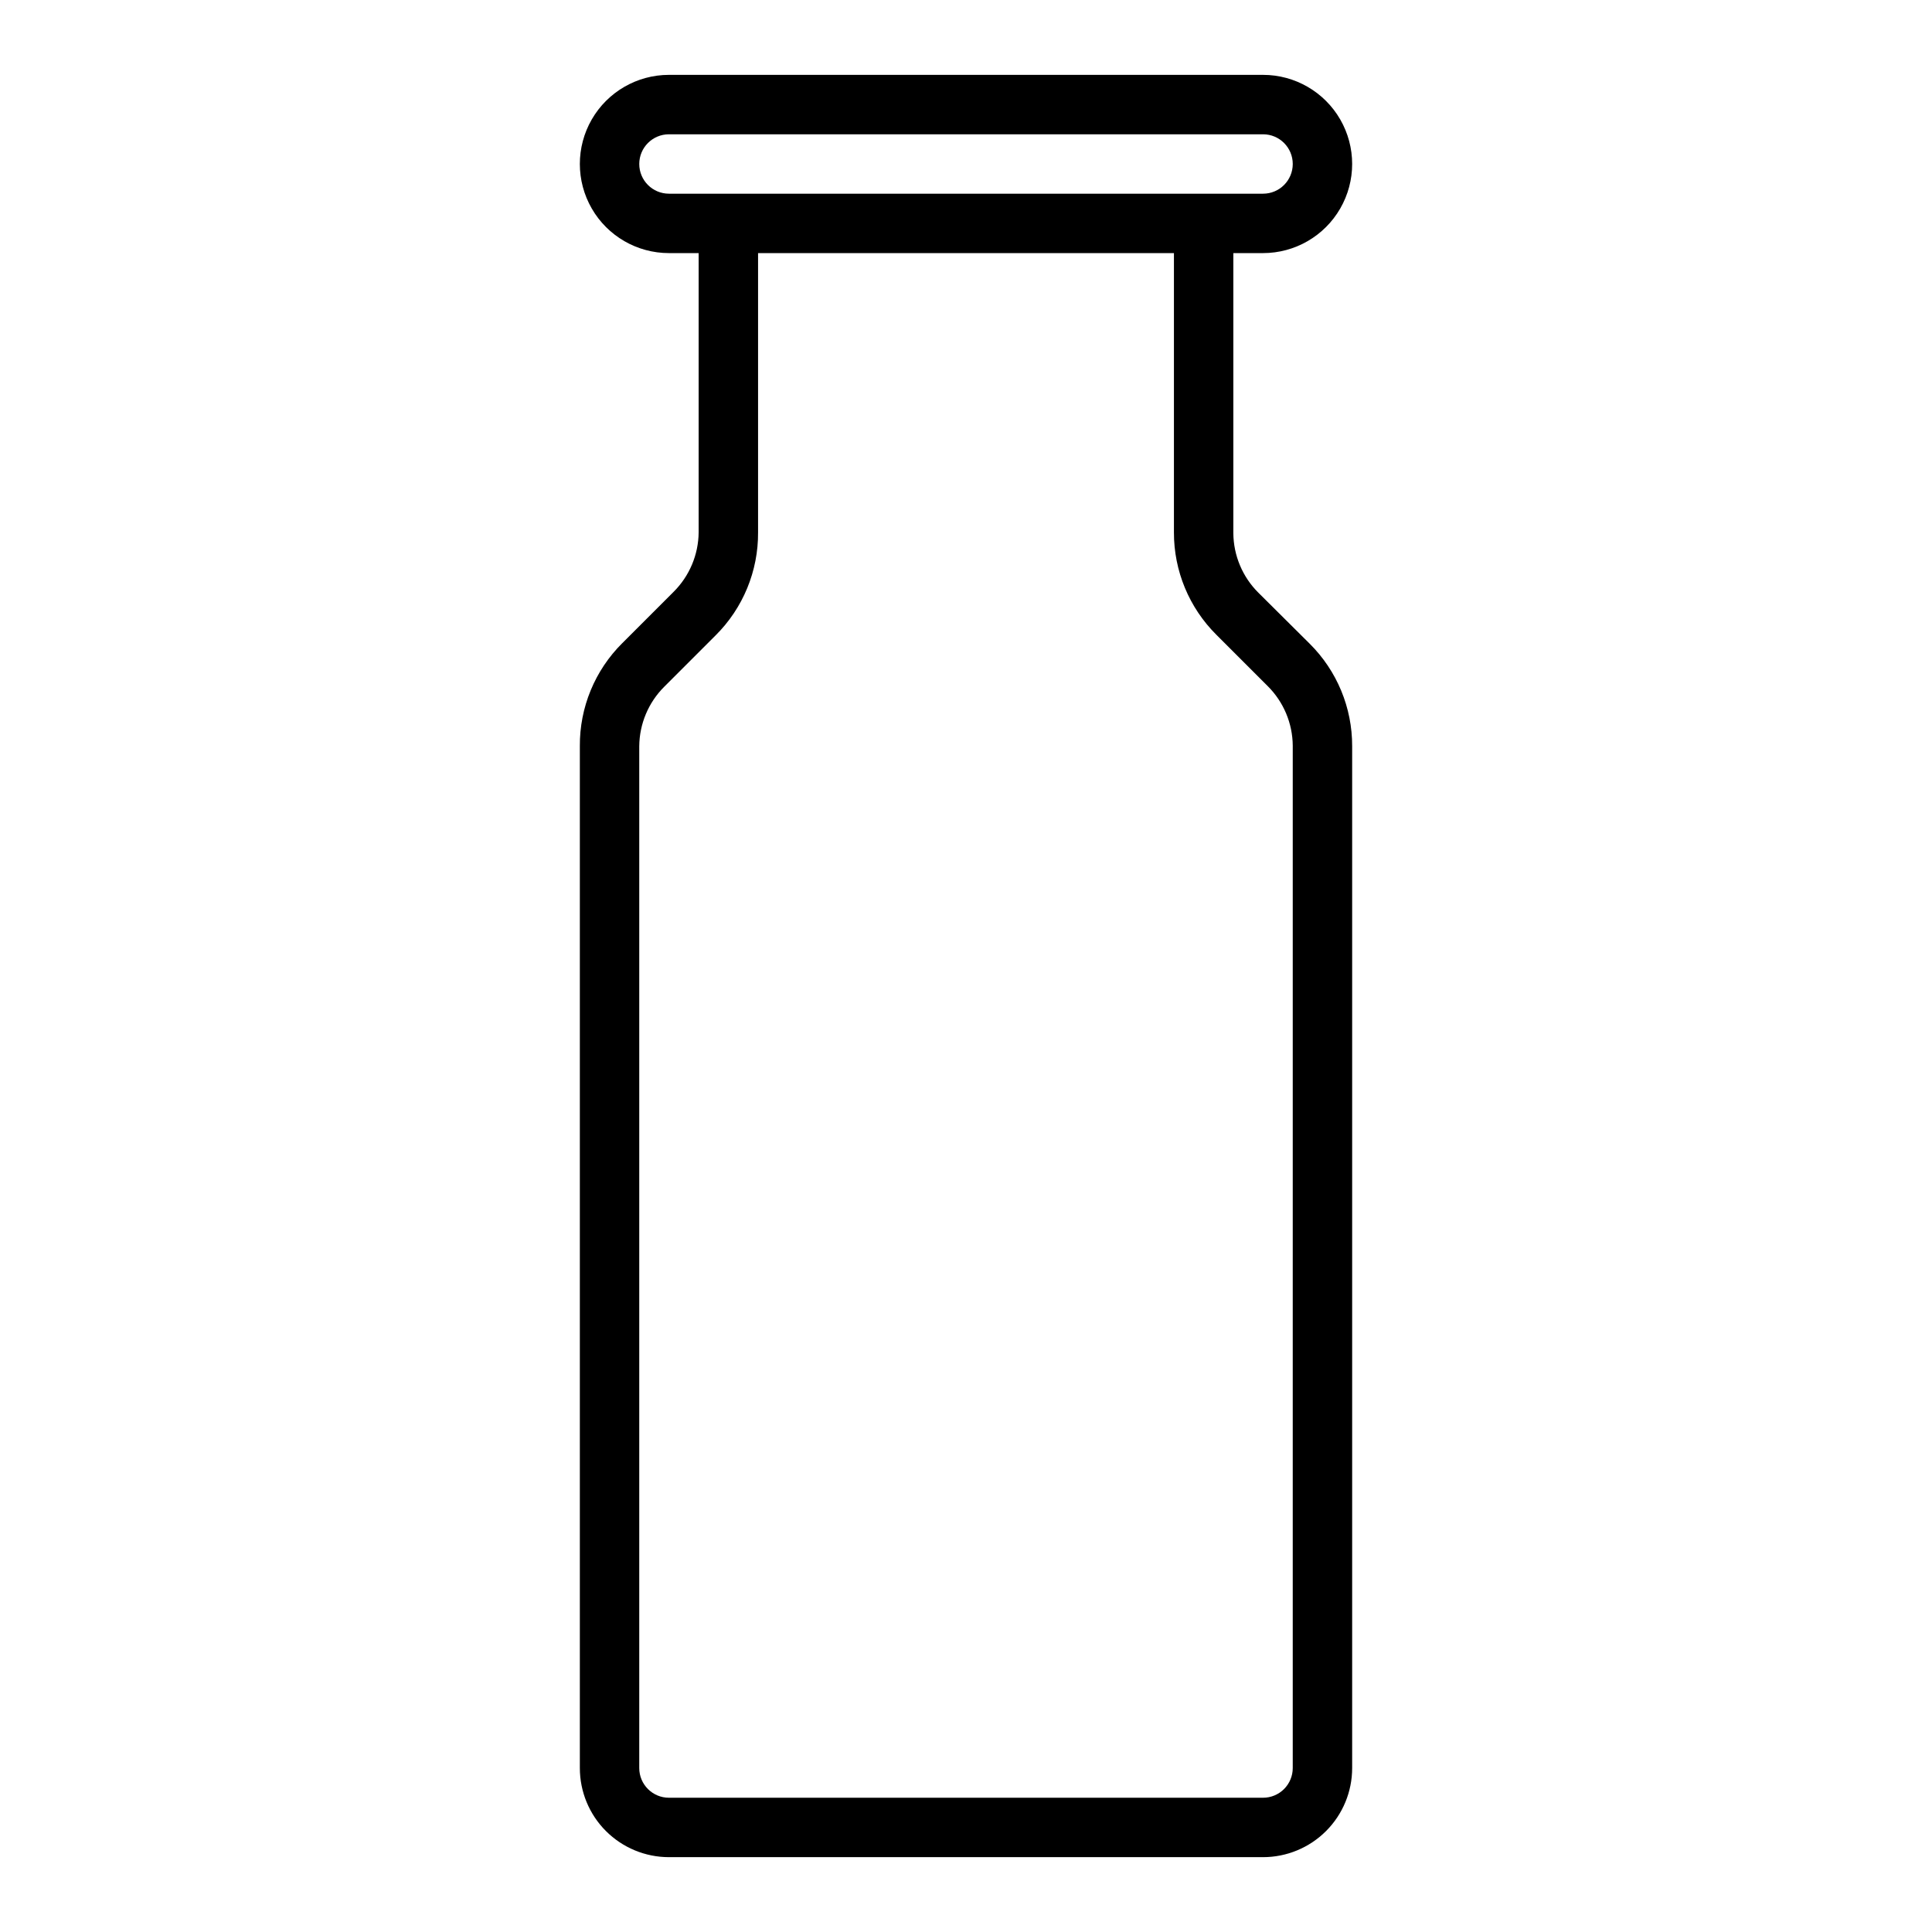 <?xml version="1.0" encoding="UTF-8"?>
<!-- Uploaded to: SVG Repo, www.svgrepo.com, Generator: SVG Repo Mixer Tools -->
<svg fill="#000000" width="800px" height="800px" version="1.1" viewBox="144 144 512 512" xmlns="http://www.w3.org/2000/svg">
 <path d="m477.46 301.05c-4.188-4.176-6.562-9.832-6.613-15.742v-74.234h7.871c8.438 0 16.234-4.5 20.453-11.809 4.219-7.309 4.219-16.309 0-23.617-4.219-7.305-12.016-11.809-20.453-11.809h-157.44c-8.438 0-16.234 4.504-20.453 11.809-4.215 7.309-4.215 16.309 0 23.617 4.219 7.309 12.016 11.809 20.453 11.809h7.871v73.996c-0.051 5.914-2.426 11.57-6.609 15.746l-13.617 13.617h-0.004c-7.273 7.219-11.332 17.066-11.254 27.316v270.8c0 6.262 2.484 12.27 6.914 16.699 4.43 4.43 10.438 6.918 16.699 6.918h157.44c6.262 0 12.27-2.488 16.699-6.918 4.43-4.43 6.918-10.438 6.918-16.699v-270.8c0.031-10.195-4.023-19.977-11.258-27.16zm-164.05-113.59c0-4.348 3.523-7.871 7.871-7.871h157.44c4.348 0 7.871 3.523 7.871 7.871s-3.523 7.871-7.871 7.871h-157.44c-4.348 0-7.871-3.523-7.871-7.871zm173.18 425.09c0 2.09-0.828 4.09-2.305 5.566-1.477 1.477-3.481 2.305-5.566 2.305h-157.44c-4.348 0-7.871-3.523-7.871-7.871v-270.8c0.051-5.914 2.426-11.57 6.613-15.746l13.617-13.617c7.273-7.219 11.332-17.066 11.258-27.316v-73.996h110.21v73.996c-0.031 10.195 4.023 19.977 11.258 27.16l13.617 13.617c4.188 4.176 6.562 9.832 6.613 15.746z"/>
</svg>